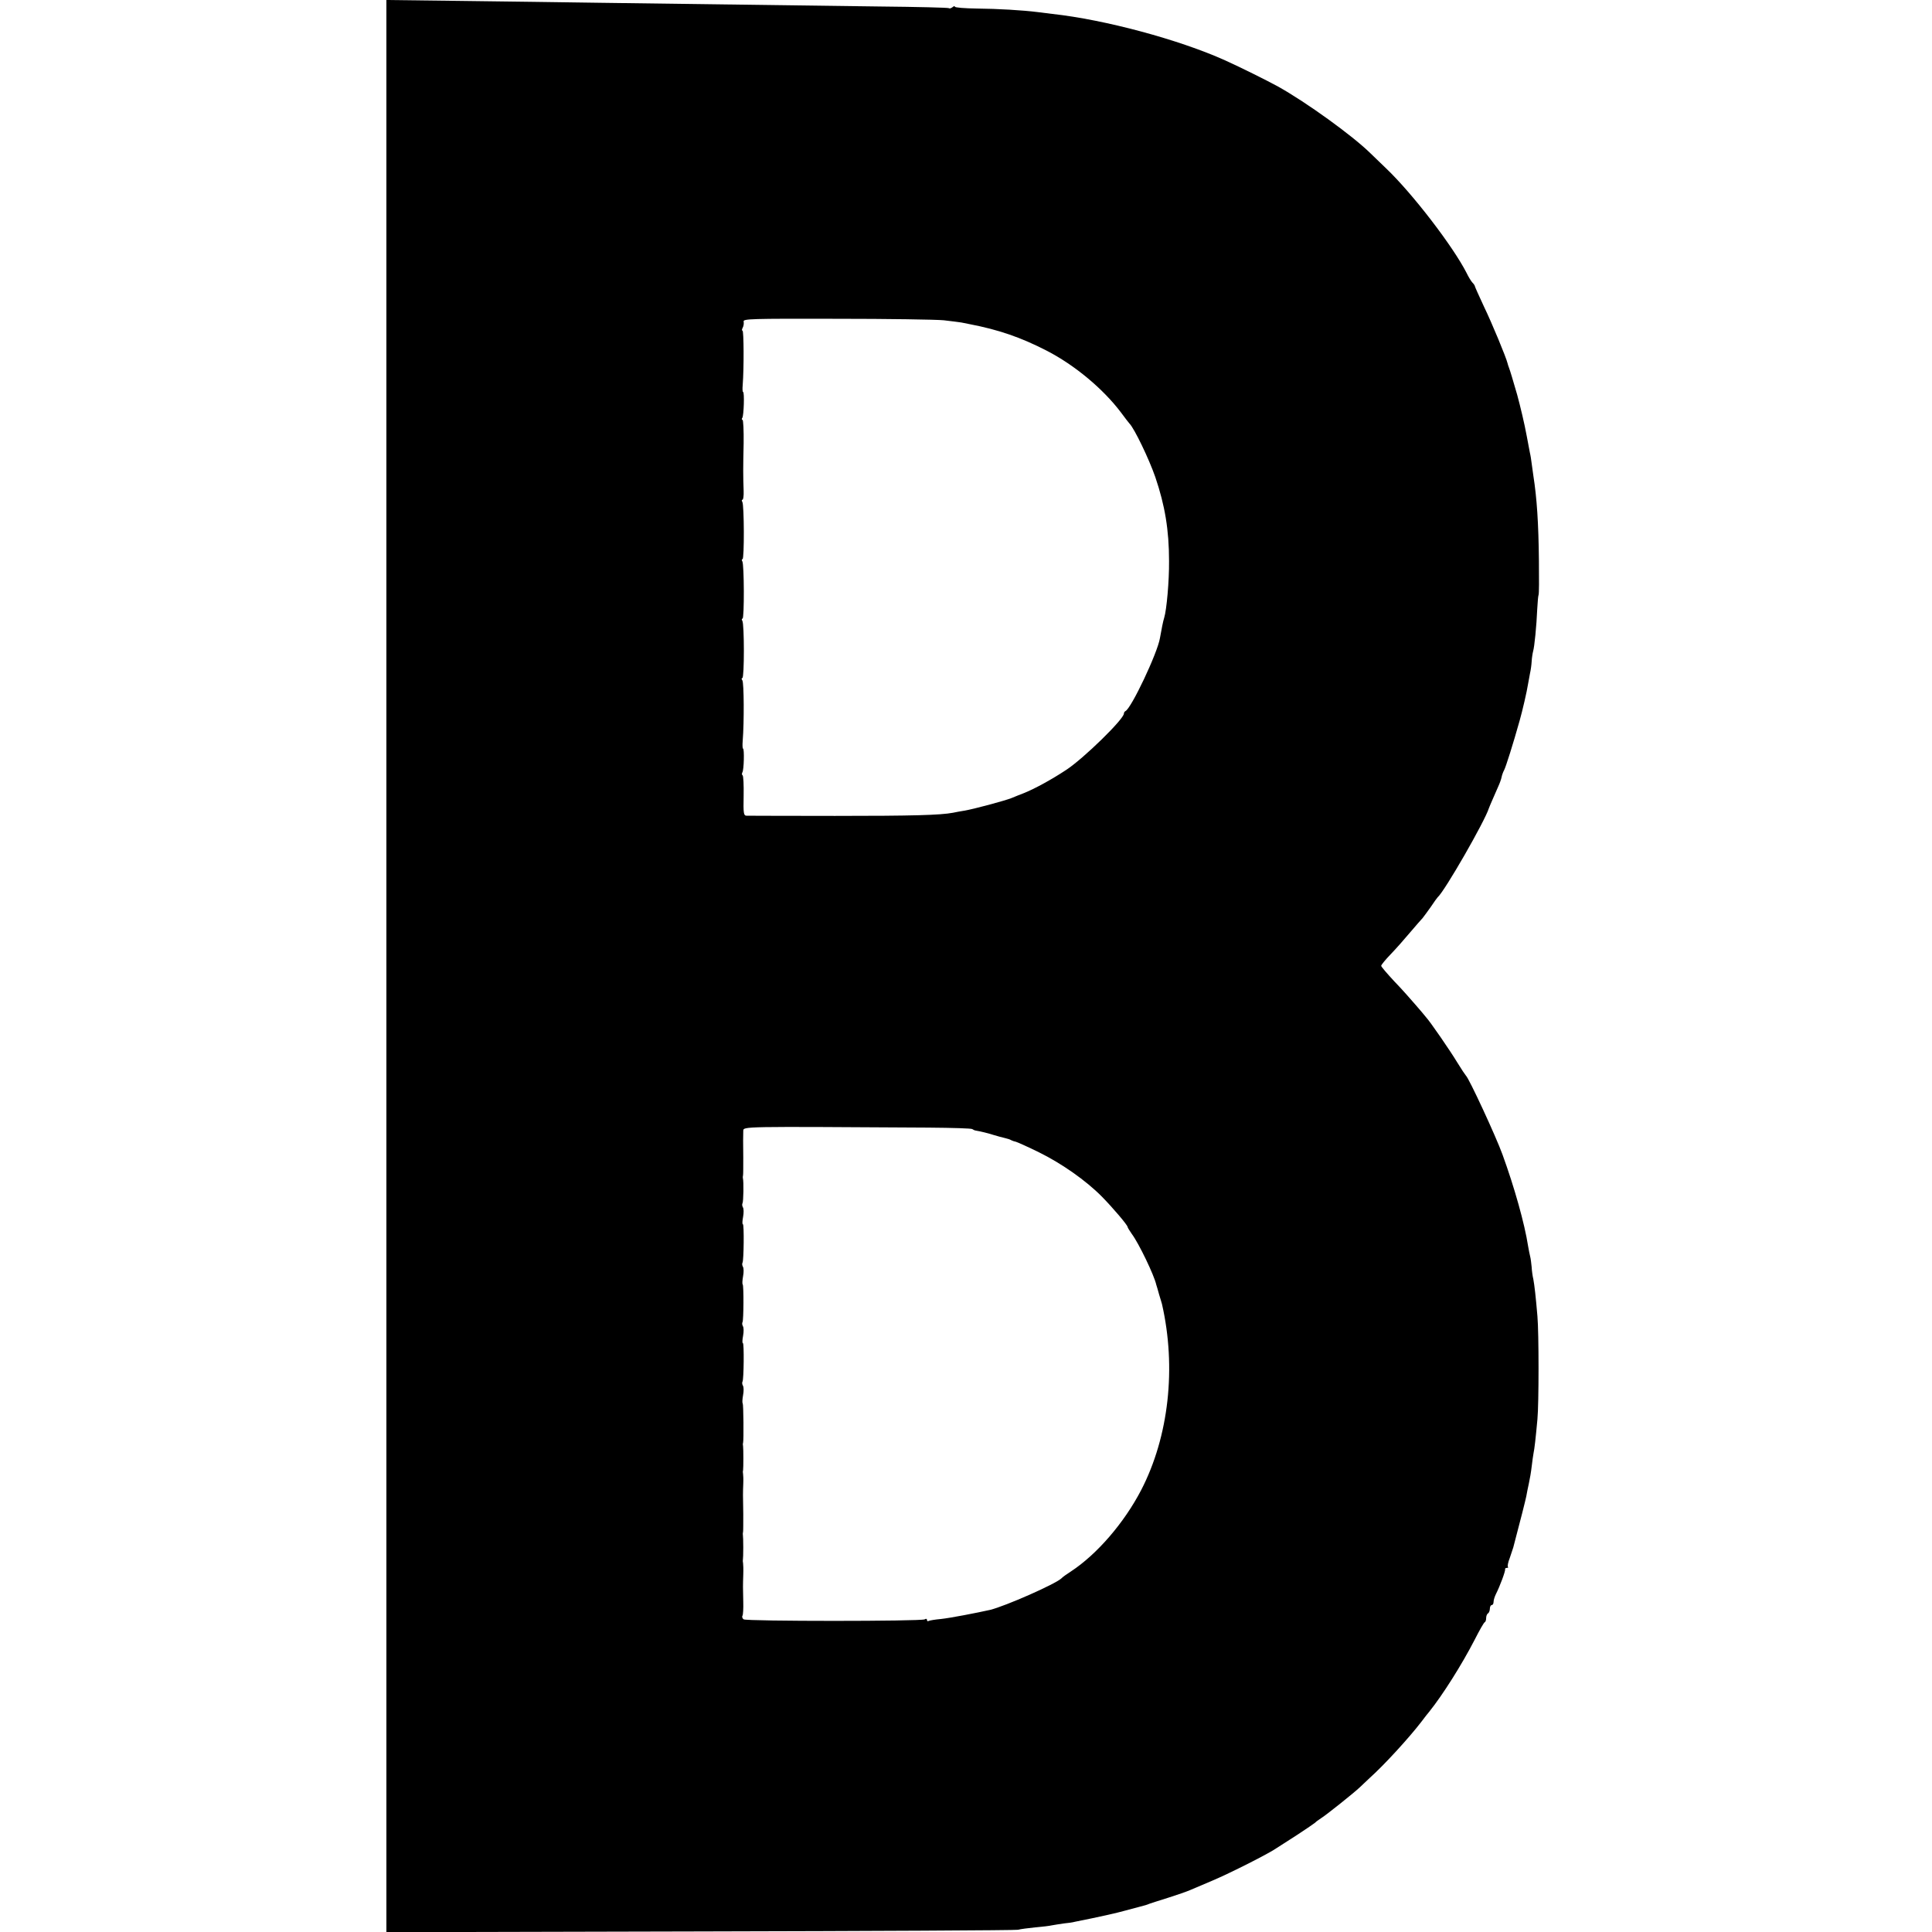 <?xml version="1.0" standalone="no"?>
<!DOCTYPE svg PUBLIC "-//W3C//DTD SVG 20010904//EN"
 "http://www.w3.org/TR/2001/REC-SVG-20010904/DTD/svg10.dtd">
<svg version="1.0" xmlns="http://www.w3.org/2000/svg"
 width="1040pt" height="1040pt" viewBox="0 0 1040 1040"
 preserveAspectRatio="xMidYMid meet">
<g transform="translate(0,1040) scale(0.1,-0.1)"
fill="#000000" stroke="none">
<path d="M2080 5199 l0 -5200 1688 4 c928 2 1698 6 1712 9 14 4 56 9 93 13 37
3 78 8 90 11 12 2 41 7 63 10 23 2 50 6 60 9 126 25 229 48 274 61 30 8 64 17
75 20 28 7 38 10 55 17 8 3 53 17 100 32 47 15 99 33 115 40 17 7 71 30 120
51 95 40 309 148 349 177 6 4 54 35 106 68 52 34 97 65 100 68 3 4 17 14 32
24 29 18 180 139 208 166 9 9 34 32 55 52 75 67 208 212 275 299 19 25 38 50
43 55 73 91 176 254 245 388 26 51 50 94 55 95 4 2 7 12 7 22 0 10 4 22 10 25
5 3 10 15 10 26 0 10 5 19 10 19 6 0 10 8 10 18 0 9 6 28 13 42 20 39 52 124
49 133 -1 4 3 7 10 7 6 0 9 3 5 6 -3 3 1 25 10 47 8 23 16 49 19 57 41 155 65
251 70 275 3 17 9 48 14 70 5 22 12 63 15 90 3 28 8 60 10 72 5 23 11 74 21
183 8 84 8 465 0 555 -9 107 -16 167 -22 199 -4 16 -8 45 -9 65 -2 20 -5 46
-8 57 -3 12 -8 37 -11 55 -19 123 -74 318 -138 494 -35 97 -181 412 -197 425
-3 3 -24 34 -46 70 -38 63 -148 223 -170 246 -5 7 -30 36 -55 65 -25 29 -76
87 -115 127 -38 41 -70 78 -70 83 0 5 23 33 50 61 28 29 75 82 105 118 30 35
61 71 68 78 6 7 26 35 44 60 17 26 34 49 37 52 38 33 255 411 276 480 2 7 34
79 50 116 8 17 16 40 18 50 2 11 8 28 14 39 9 17 48 140 83 265 15 52 40 161
45 195 3 17 8 44 11 60 4 17 8 46 9 65 1 19 5 44 8 55 7 24 18 134 22 227 2
38 5 71 7 75 3 5 3 87 2 183 -2 204 -11 339 -30 460 -3 19 -7 49 -9 65 -2 17
-6 44 -10 60 -3 17 -10 55 -16 85 -13 71 -35 162 -52 225 -24 83 -39 133 -44
145 -3 8 -7 20 -8 25 -7 30 -83 214 -127 305 -27 58 -49 107 -49 110 0 3 -6
12 -14 20 -7 8 -21 31 -30 50 -72 142 -292 429 -434 564 -29 28 -67 65 -85 82
-96 94 -342 272 -496 358 -58 32 -203 104 -285 141 -249 112 -647 219 -930
250 -22 3 -58 7 -80 10 -80 10 -213 18 -327 19 -65 1 -118 5 -118 10 0 5 -6 3
-13 -3 -8 -6 -16 -8 -19 -5 -3 3 -169 7 -369 9 -446 6 -1062 14 -1509 20 -184
3 -518 7 -742 10 l-408 5 0 -5201z m3000 3477 c41 -5 84 -10 95 -12 11 -2 31
-6 45 -9 156 -30 275 -71 415 -143 151 -78 303 -205 399 -332 22 -30 43 -57
46 -60 26 -26 105 -190 139 -288 52 -153 74 -285 74 -452 1 -107 -13 -263 -26
-305 -6 -18 -14 -60 -23 -110 -13 -80 -155 -380 -186 -393 -4 -2 -8 -8 -8 -13
0 -30 -217 -242 -310 -303 -80 -53 -174 -104 -230 -126 -19 -7 -48 -19 -65
-26 -35 -14 -205 -60 -255 -68 -19 -3 -46 -8 -60 -11 -69 -13 -215 -17 -635
-17 -253 0 -468 1 -477 1 -15 1 -17 13 -15 107 1 58 -1 108 -6 111 -4 2 -4 9
-1 15 9 13 11 128 4 128 -3 0 -4 19 -2 43 8 97 7 313 -2 325 -5 6 -5 12 0 12
11 0 11 291 0 308 -4 7 -4 12 1 12 10 0 9 292 -1 308 -4 7 -4 12 1 12 10 0 9
292 -1 308 -4 7 -4 12 1 12 4 0 7 21 6 48 -3 81 -3 123 0 255 1 70 -2 127 -6
127 -5 0 -5 5 -1 11 8 13 12 139 4 139 -3 0 -4 17 -2 38 7 91 6 292 -1 292 -4
0 -4 7 1 16 5 9 7 24 5 33 -4 15 40 16 499 15 277 0 537 -4 578 -8z m-78
-4346 c124 -1 229 -4 232 -8 4 -3 12 -7 19 -8 30 -5 65 -14 97 -24 19 -6 46
-13 59 -16 14 -3 29 -8 35 -12 6 -3 17 -7 24 -8 8 -2 64 -27 125 -57 122 -60
253 -152 338 -238 60 -61 139 -154 139 -164 0 -3 11 -21 23 -38 38 -51 120
-222 131 -272 2 -5 9 -30 16 -55 8 -25 14 -47 15 -50 78 -342 37 -713 -112
-1001 -92 -177 -238 -346 -378 -438 -22 -14 -46 -31 -52 -38 -34 -31 -299
-148 -383 -169 -71 -16 -216 -44 -264 -49 -33 -3 -63 -8 -68 -11 -4 -3 -8 0
-8 6 0 6 -5 8 -12 3 -19 -11 -960 -11 -975 0 -7 5 -10 14 -6 20 3 5 5 39 4 73
-2 83 -2 85 0 147 1 28 0 57 -1 62 -1 6 -2 13 -1 18 1 4 2 34 2 67 0 33 -1 63
-2 68 -1 4 0 12 1 17 1 6 1 48 1 95 -2 106 -2 111 0 163 1 23 0 47 -1 52 -1 6
-2 15 0 20 2 13 2 117 0 130 -1 6 -2 13 0 18 4 17 2 208 -2 213 -3 2 -2 22 2
44 4 21 4 44 -1 51 -4 7 -5 17 -2 22 7 12 9 207 2 207 -4 0 -3 18 1 39 4 22 4
45 -1 52 -4 7 -5 17 -2 22 6 10 7 196 1 203 -3 2 -2 22 2 44 4 21 4 44 -1 51
-4 7 -5 17 -2 22 7 12 9 207 2 207 -4 0 -3 18 1 39 4 22 4 45 -1 52 -4 7 -5
17 -2 22 5 8 7 116 2 135 -1 4 0 12 1 17 1 6 1 48 1 95 -1 84 -1 108 0 142 1
25 -17 24 1001 18z"/>
</g>
</svg>
